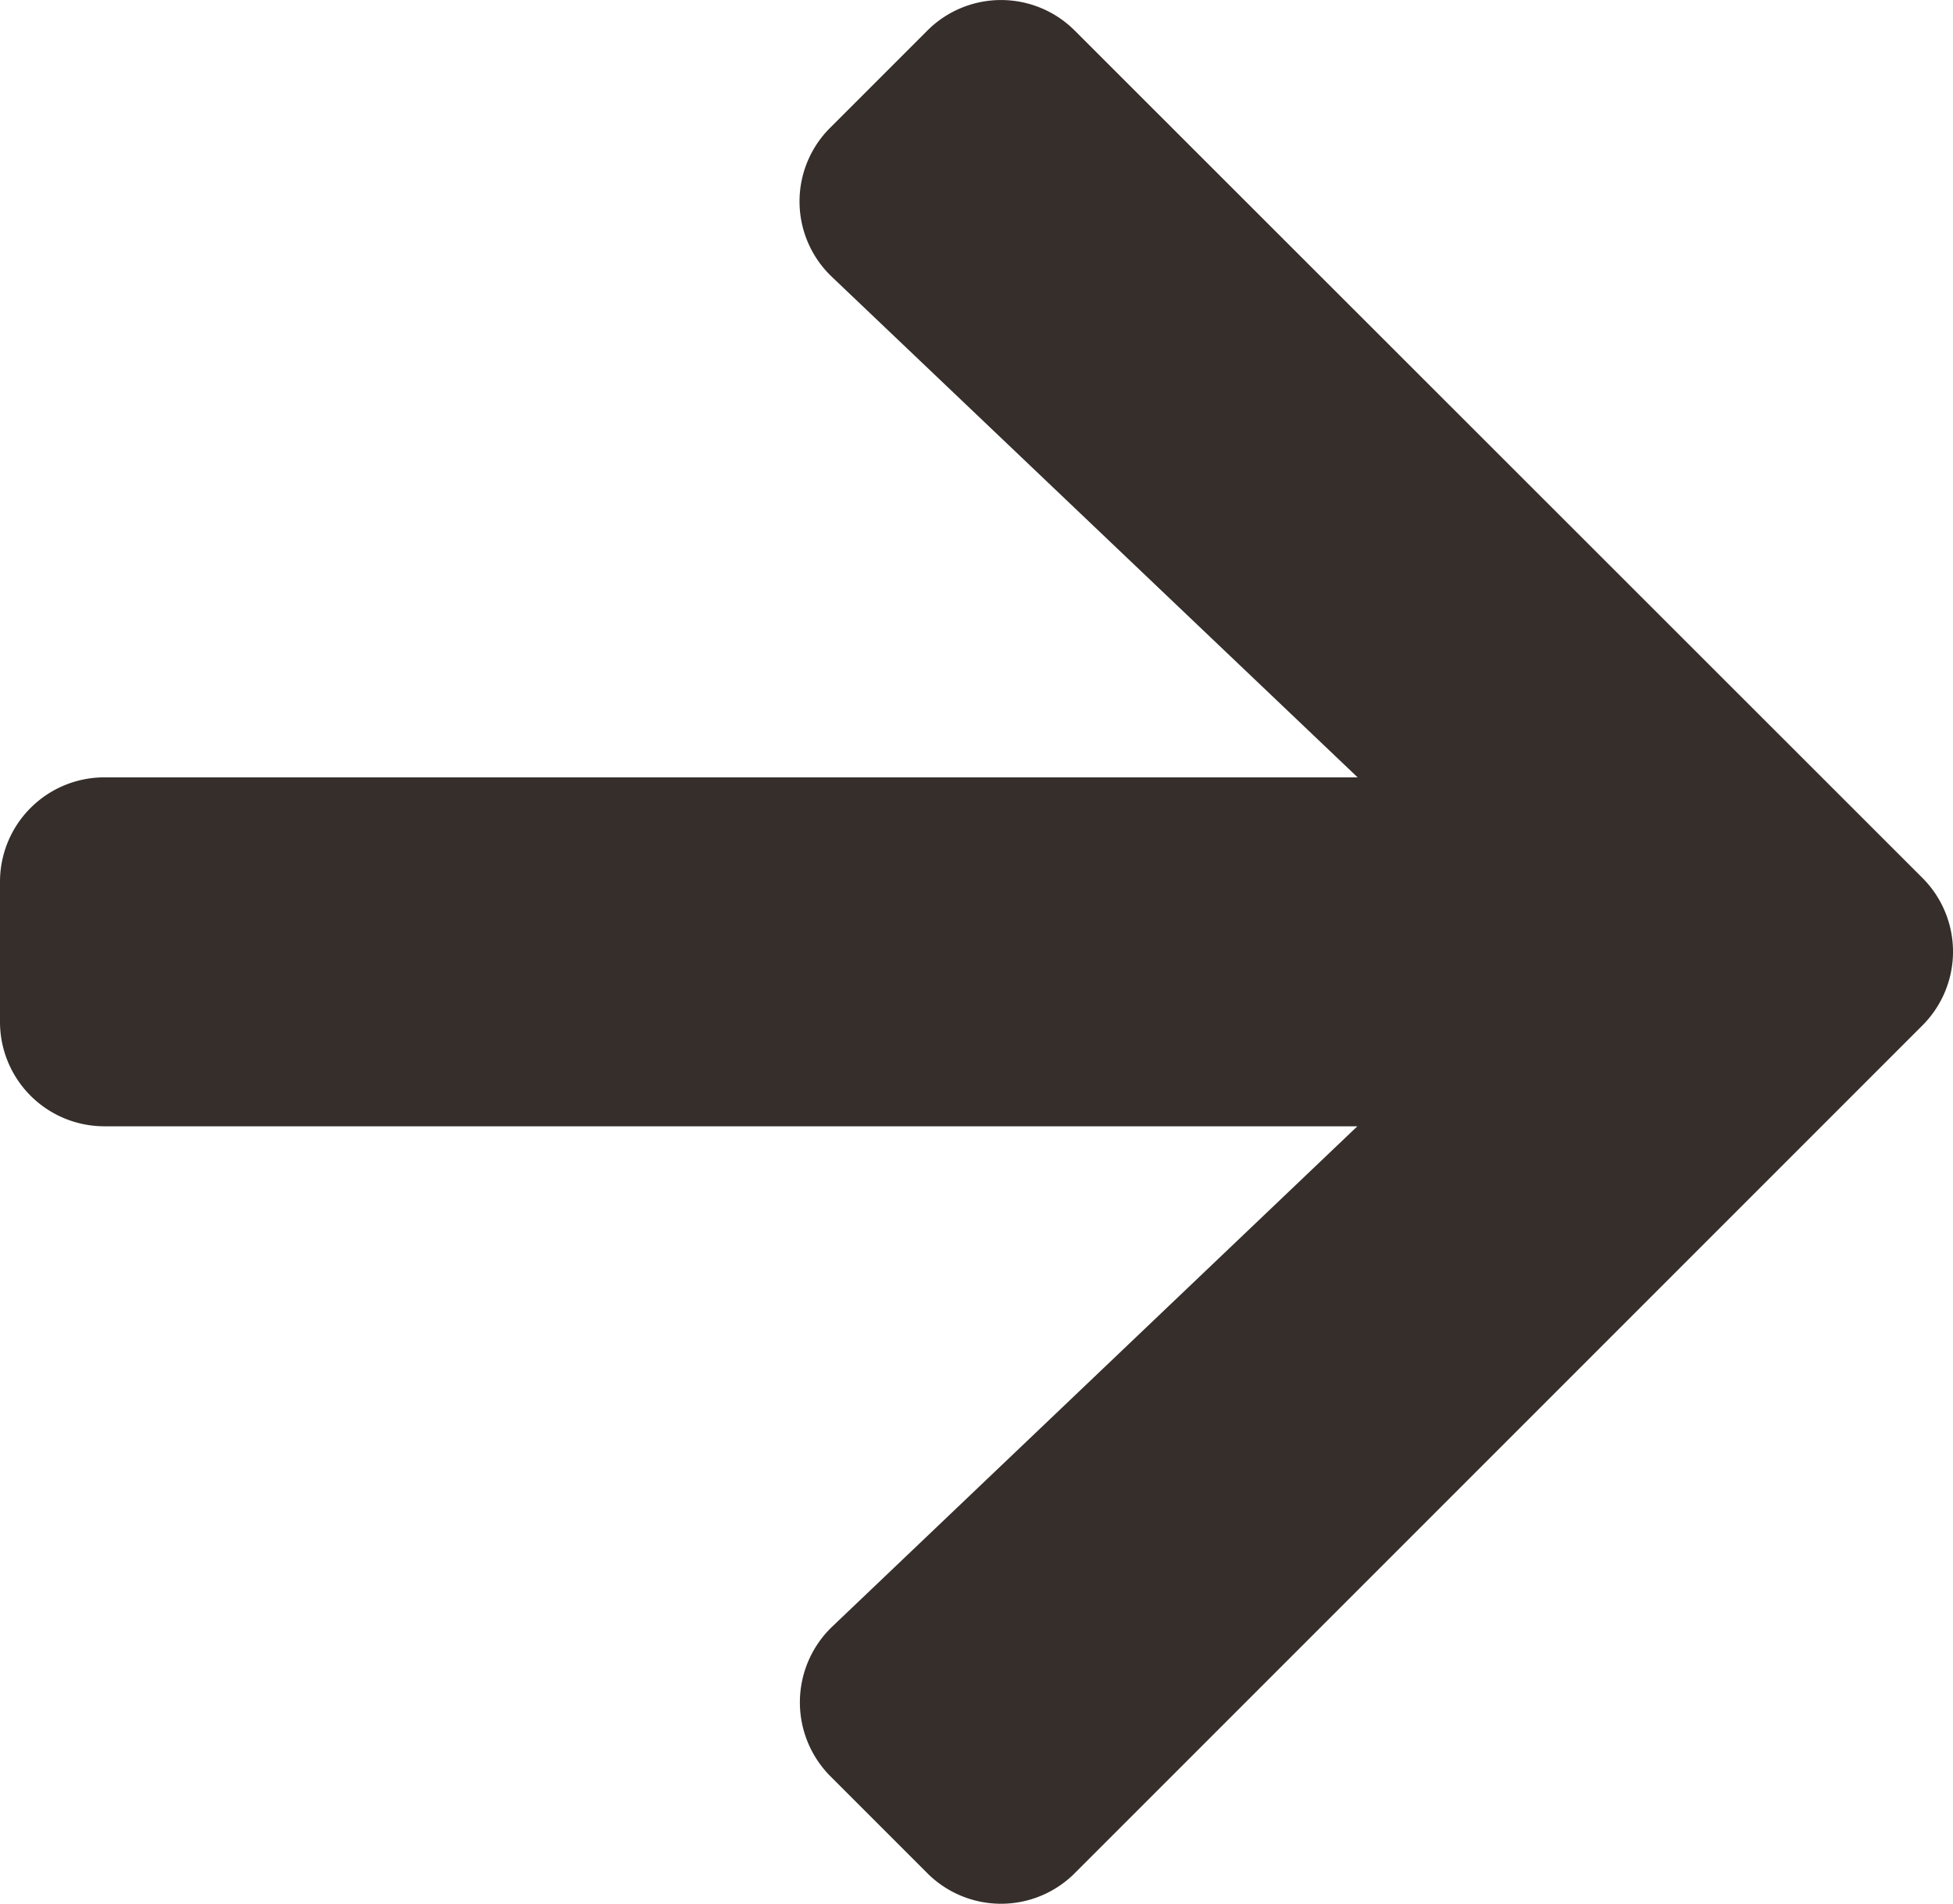 <svg xmlns="http://www.w3.org/2000/svg" width="42.868" height="41.782" viewBox="0 0 42.868 41.782">
  <path id="arrow-right" d="M18.227,5.446l2.124-2.124a2.287,2.287,0,0,1,3.243,0l18.6,18.59a2.287,2.287,0,0,1,0,3.243l-18.6,18.6a2.287,2.287,0,0,1-3.243,0l-2.124-2.124a2.3,2.3,0,0,1,.038-3.282L29.794,27.366H2.3a2.291,2.291,0,0,1-2.3-2.3V22.008a2.291,2.291,0,0,1,2.3-2.3h27.5L18.265,8.728A2.282,2.282,0,0,1,18.227,5.446Z" transform="translate(0 -2.647)" fill="#352e2b"/>
</svg>
